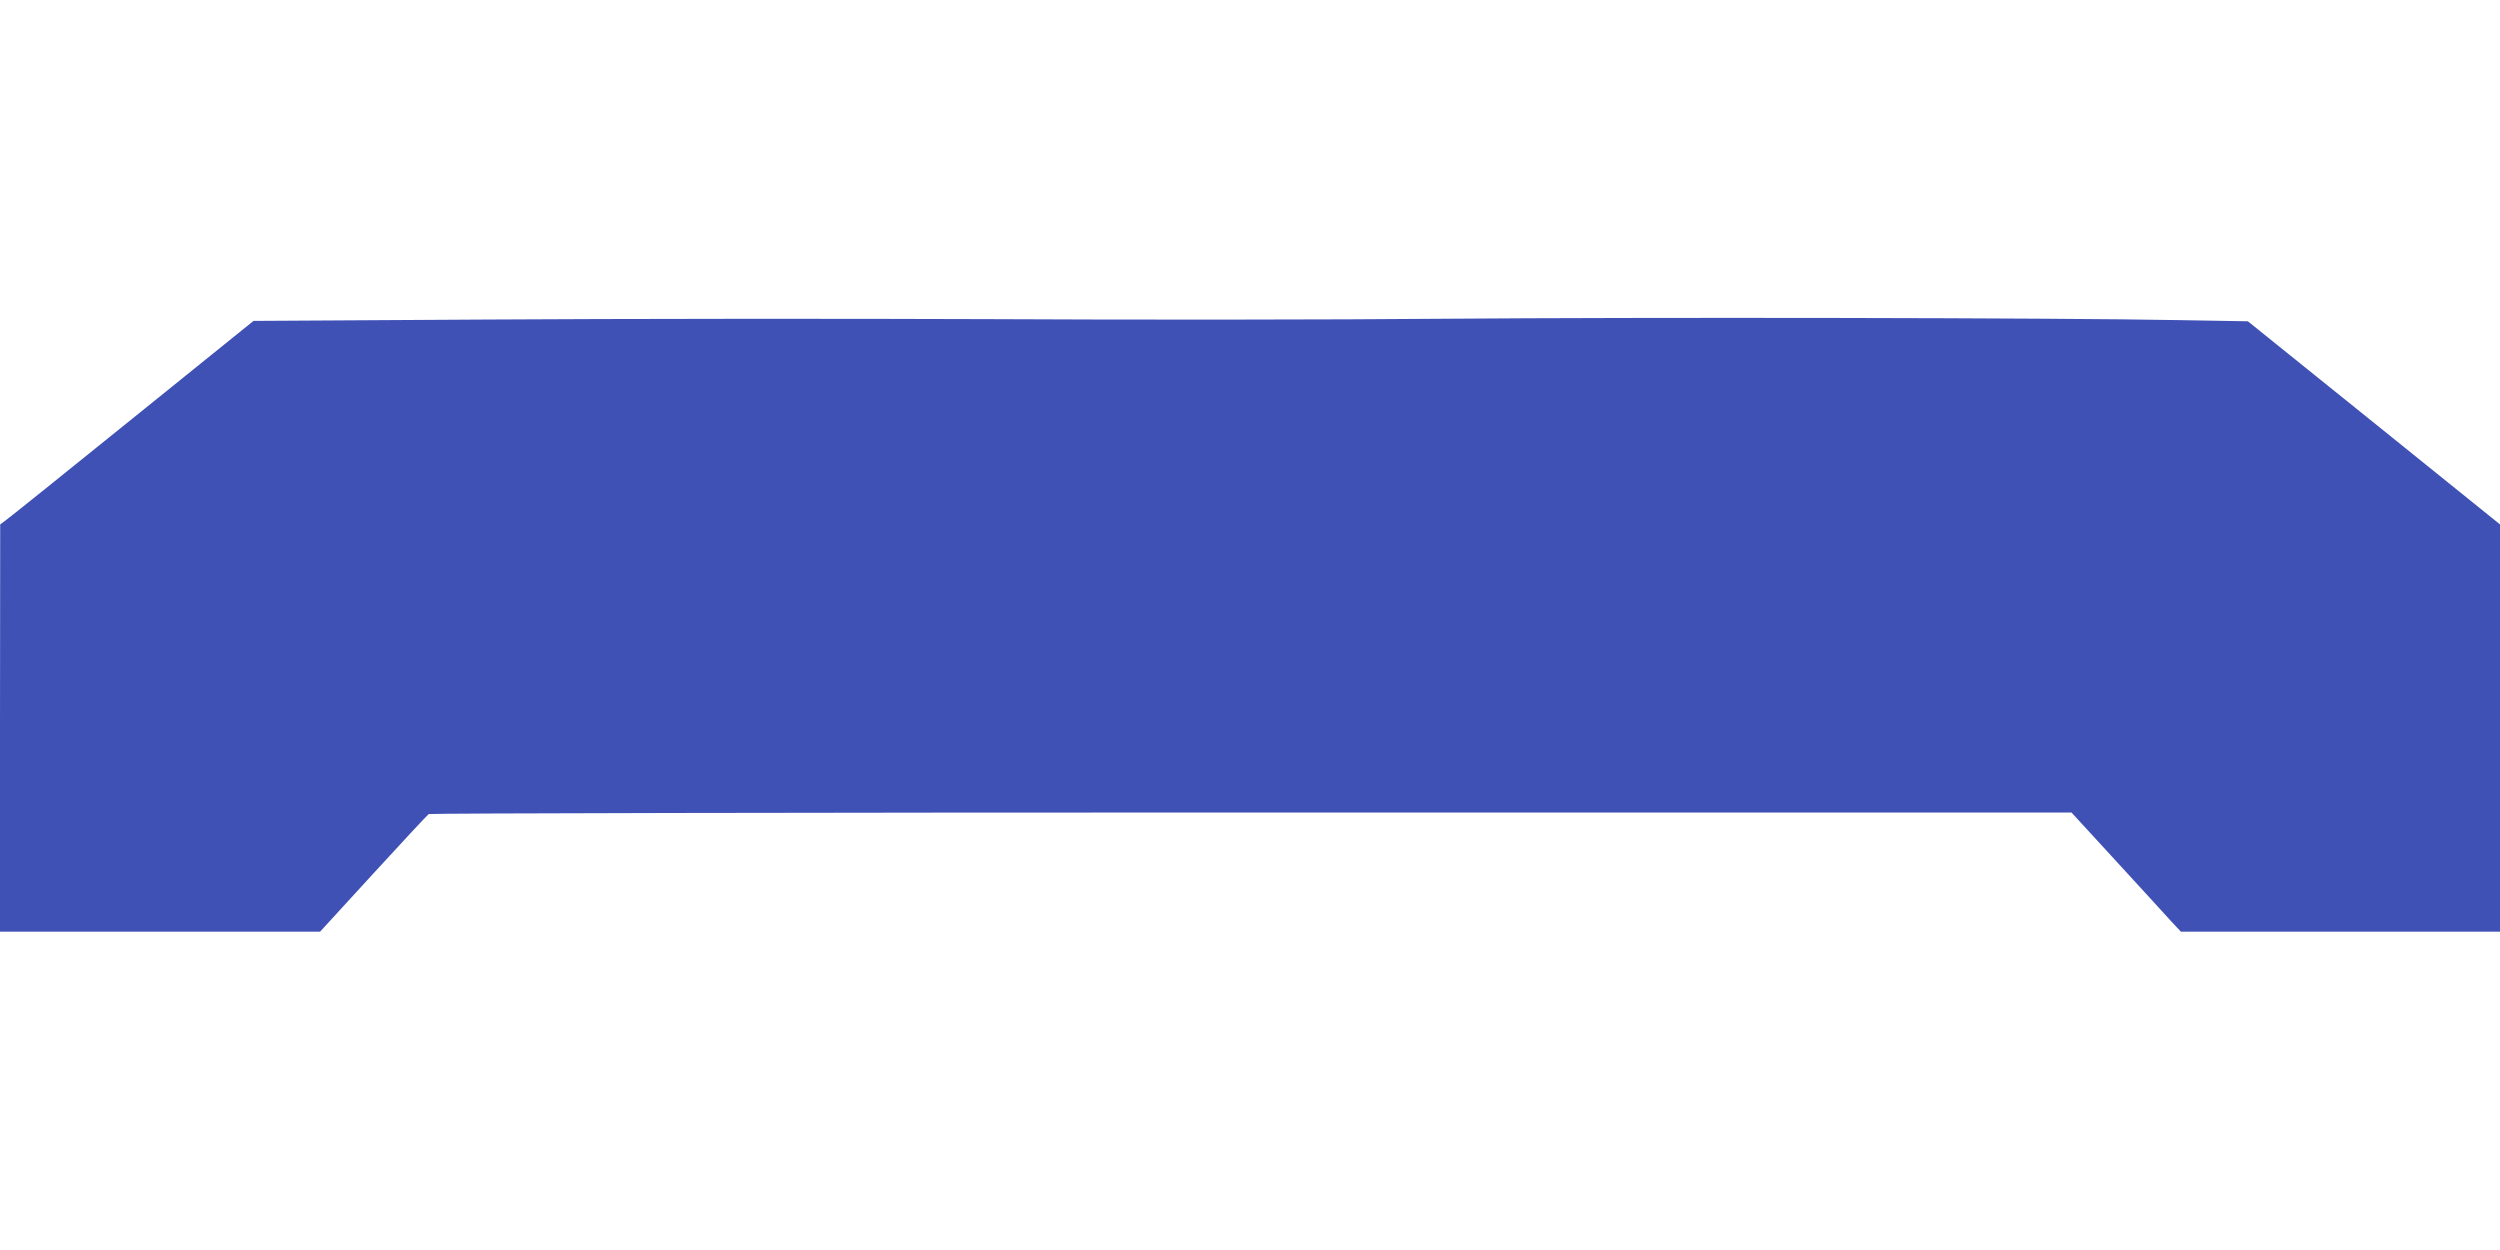 <?xml version="1.0" standalone="no"?>
<!DOCTYPE svg PUBLIC "-//W3C//DTD SVG 20010904//EN"
 "http://www.w3.org/TR/2001/REC-SVG-20010904/DTD/svg10.dtd">
<svg version="1.0" xmlns="http://www.w3.org/2000/svg"
 width="1280pt" height="640pt" viewBox="0 0 1280 640"
 preserveAspectRatio="xMidYMid meet">
<g transform="translate(0,640) scale(0.1,-0.1)"
fill="#3f51b5" stroke="none">
<path d="M7395 4768 c-544 -5 -1599 -6 -2343 -2 -744 3 -1893 2 -2553 -2
l-1201 -7 -621 -501 c-342 -276 -634 -511 -649 -521 l-27 -20 -1 -1042 0
-1043 819 0 820 0 272 297 c150 164 278 301 284 305 5 4 1900 8 4211 8 l4200
0 236 -257 c130 -142 256 -279 280 -306 l44 -47 817 0 817 0 0 1043 0 1042
-645 520 -646 520 -352 6 c-633 12 -2751 15 -3762 7z"/>
</g>
</svg>
